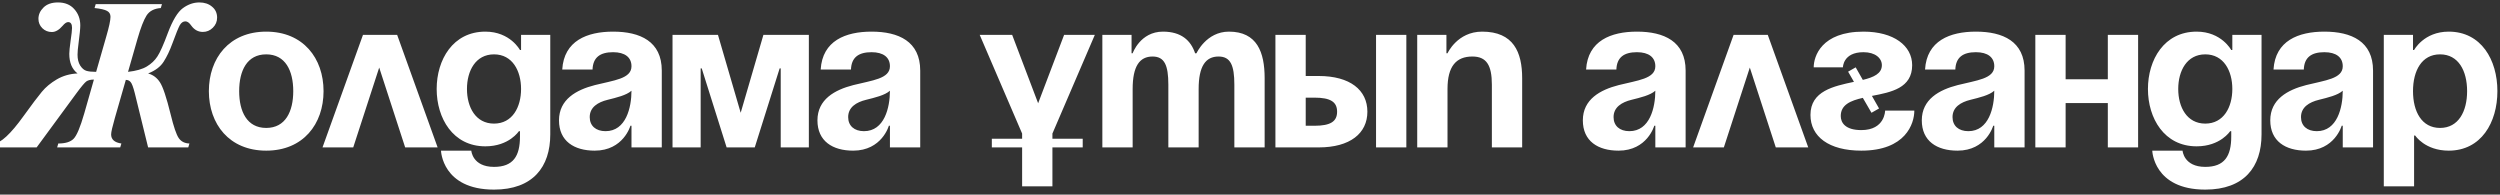 <?xml version="1.0" encoding="UTF-8"?> <svg xmlns="http://www.w3.org/2000/svg" width="424" height="33" viewBox="0 0 424 33" fill="none"><rect x="0" y="0" width="424" height="33" fill="#333333" stroke="none"/><path d="M16.232 0.701H27.468L27.271 1.364C26.148 1.447 25.341 1.871 24.851 2.636C24.374 3.389 23.866 4.697 23.328 6.56L21.715 12.187C23.089 12.032 24.152 11.727 24.905 11.273C25.658 10.819 26.255 10.252 26.697 9.571C27.151 8.878 27.736 7.564 28.453 5.629C29.278 3.442 30.132 2.027 31.016 1.382C31.9 0.736 32.832 0.414 33.811 0.414C34.684 0.414 35.4 0.653 35.962 1.131C36.535 1.597 36.822 2.218 36.822 2.994C36.822 3.663 36.577 4.237 36.087 4.715C35.609 5.181 35.048 5.414 34.403 5.414C33.614 5.414 32.963 5.061 32.45 4.356C32.115 3.866 31.78 3.622 31.446 3.622C31.064 3.622 30.747 3.837 30.496 4.267C30.257 4.697 29.833 5.742 29.224 7.403C28.794 8.585 28.304 9.607 27.754 10.467C27.217 11.315 26.339 11.978 25.12 12.456C25.968 12.695 26.637 13.197 27.127 13.961C27.629 14.714 28.232 16.518 28.937 19.373C29.451 21.488 29.911 22.838 30.317 23.423C30.723 24.008 31.326 24.313 32.127 24.337L31.93 25H25.12L22.862 15.807C22.599 14.768 22.36 14.135 22.145 13.908C21.942 13.669 21.674 13.549 21.339 13.549L19.475 20.036C19.057 21.494 18.848 22.414 18.848 22.796C18.848 23.656 19.428 24.17 20.587 24.337L20.389 25H9.691L9.888 24.337C11.083 24.337 11.943 24.074 12.469 23.549C13.006 23.023 13.616 21.577 14.297 19.212L15.927 13.495C15.378 13.495 14.954 13.597 14.655 13.8C14.368 14.003 13.807 14.672 12.97 15.807L6.215 25H-1.294L-1.115 24.391C0.104 24.307 1.812 22.73 4.011 19.66C5.408 17.724 6.436 16.363 7.093 15.574C7.75 14.774 8.598 14.069 9.637 13.46C10.689 12.85 11.86 12.516 13.15 12.456C12.218 11.739 11.752 10.628 11.752 9.123C11.752 8.705 11.824 7.988 11.967 6.973C12.134 5.85 12.218 5.103 12.218 4.733C12.218 4.075 11.997 3.747 11.555 3.747C11.28 3.747 10.963 3.962 10.605 4.392C10.008 5.085 9.404 5.431 8.795 5.431C8.162 5.431 7.624 5.216 7.182 4.786C6.74 4.344 6.519 3.813 6.519 3.191C6.519 2.475 6.806 1.836 7.379 1.274C7.953 0.701 8.771 0.414 9.835 0.414C11.005 0.414 11.925 0.79 12.594 1.543C13.275 2.295 13.616 3.215 13.616 4.302C13.616 4.84 13.52 5.832 13.329 7.277C13.209 8.161 13.15 8.83 13.15 9.284C13.15 10.013 13.299 10.622 13.598 11.112C13.908 11.59 14.255 11.889 14.637 12.008C15.031 12.127 15.587 12.187 16.304 12.187L18.006 6.256C18.496 4.583 18.741 3.448 18.741 2.851C18.741 2.385 18.544 2.051 18.149 1.847C17.767 1.632 17.062 1.471 16.035 1.364L16.232 0.701ZM40.562 15.458C40.562 18.908 41.883 21.697 45.149 21.697C48.415 21.697 49.736 18.908 49.736 15.458C49.736 12.008 48.415 9.219 45.149 9.219C41.883 9.219 40.562 12.008 40.562 15.458ZM35.423 15.458C35.423 9.88 38.873 5.365 45.149 5.365C51.425 5.365 54.874 9.88 54.874 15.458C54.874 21.036 51.425 25.55 45.149 25.55C38.873 25.55 35.423 21.036 35.423 15.458ZM54.697 25L61.56 5.916H67.358L74.221 25H68.716L64.312 11.458L59.908 25H54.697ZM93.326 5.916V22.798C93.326 28.303 90.39 32.157 83.784 32.157C74.976 32.157 74.793 25.55 74.793 25.55H79.931C79.931 25.55 80.114 28.303 83.784 28.303C87.051 28.303 88.188 26.468 88.188 23.165V22.247H88.005C88.005 22.247 86.353 24.817 82.316 24.817C76.811 24.817 74.059 20.046 74.059 15.091C74.059 10.136 76.811 5.365 82.316 5.365C86.537 5.365 88.188 8.485 88.188 8.485H88.372V5.916H93.326ZM88.372 15.091C88.372 12.008 86.904 9.219 83.784 9.219C80.665 9.219 79.197 12.008 79.197 15.091C79.197 18.174 80.665 20.963 83.784 20.963C86.904 20.963 88.372 18.174 88.372 15.091ZM100.494 11.788H95.356C95.65 6.907 99.577 5.365 103.981 5.365C108.568 5.365 112.238 7.017 112.238 11.972V25H107.1V21.33H106.917C106.917 21.33 105.742 25.55 100.861 25.55C97.375 25.55 94.806 23.936 94.806 20.413C94.806 16.853 97.742 15.238 100.898 14.43C104.091 13.623 107.1 13.366 107.1 11.238C107.1 9.733 105.999 8.852 103.981 8.852C101.779 8.852 100.568 9.733 100.494 11.788ZM107.1 15.385C106.256 16.155 104.531 16.559 103.063 16.926C101.412 17.33 100.017 18.174 100.017 19.862C100.017 21.33 101.045 22.247 102.696 22.247C106.183 22.247 107.1 18.21 107.1 15.385ZM137.181 5.916V25H132.41V11.604H132.227L128.006 25H123.235L119.015 11.604H118.831V25H114.06V5.916H121.767L125.621 19.128L129.474 5.916H137.181ZM144.326 11.788H139.188C139.482 6.907 143.409 5.365 147.813 5.365C152.4 5.365 156.07 7.017 156.07 11.972V25H150.932V21.33H150.749C150.749 21.33 149.575 25.55 144.693 25.55C141.207 25.55 138.638 23.936 138.638 20.413C138.638 16.853 141.574 15.238 144.73 14.43C147.923 13.623 150.932 13.366 150.932 11.238C150.932 9.733 149.831 8.852 147.813 8.852C145.611 8.852 144.4 9.733 144.326 11.788ZM150.932 15.385C150.088 16.155 148.363 16.559 146.895 16.926C145.244 17.33 143.849 18.174 143.849 19.862C143.849 21.33 144.877 22.247 146.528 22.247C150.015 22.247 150.932 18.21 150.932 15.385ZM168.214 25V23.532H173.352V22.651L166.159 5.916H171.664L176.068 17.513L180.472 5.916H185.683L178.49 22.651V23.532H183.628V25H178.49V31.606H173.352V25H168.214ZM198.152 25V14.357C198.152 11.054 197.492 9.586 195.473 9.586C193.271 9.586 192.097 11.238 192.097 15.091V25H186.959V5.916H191.913V9.036H192.097C192.097 9.036 193.381 5.365 197.235 5.365C200.317 5.365 201.969 6.833 202.703 9.072L202.74 9.036H202.923C202.923 9.036 204.575 5.365 208.428 5.365C213.199 5.365 214.484 8.852 214.484 13.256V25H209.346V14.357C209.346 11.054 208.685 9.586 206.667 9.586C204.465 9.586 203.29 11.238 203.29 15.091V25H198.152ZM216.311 25V5.916H221.449V12.889H223.651C228.973 12.889 231.909 15.274 231.909 18.945C231.909 22.614 228.973 25 223.651 25H216.311ZM222.917 16.559H221.449V21.33H222.917C225.67 21.33 226.771 20.596 226.771 18.945C226.771 17.293 225.67 16.559 222.917 16.559ZM238.515 5.916V25H233.377V5.916H238.515ZM240.36 25V5.916H245.314V9.036H245.498C245.498 9.036 247.149 5.365 251.37 5.365C256.691 5.365 258.159 8.852 258.159 13.256V25H253.021V14.357C253.021 11.054 252.104 9.586 249.718 9.586C246.966 9.586 245.498 11.238 245.498 15.091V25H240.36ZM274.138 11.788H269C269.294 6.907 273.221 5.365 277.625 5.365C282.212 5.365 285.882 7.017 285.882 11.972V25H280.744V21.33H280.561C280.561 21.33 279.386 25.55 274.505 25.55C271.019 25.55 268.45 23.936 268.45 20.413C268.45 16.853 271.386 15.238 274.542 14.43C277.735 13.623 280.744 13.366 280.744 11.238C280.744 9.733 279.643 8.852 277.625 8.852C275.423 8.852 274.212 9.733 274.138 11.788ZM280.744 15.385C279.9 16.155 278.175 16.559 276.707 16.926C275.056 17.33 273.661 18.174 273.661 19.862C273.661 21.33 274.689 22.247 276.34 22.247C279.827 22.247 280.744 18.21 280.744 15.385ZM287.154 25L294.017 5.916H299.815L306.678 25H301.173L296.769 11.458L292.365 25H287.154ZM313.439 12.155L314.724 11.421L315.935 13.55C317.77 13.109 319.165 12.485 319.165 11.054C319.165 9.88 318.064 8.852 316.045 8.852C312.559 8.852 312.559 11.421 312.559 11.421H307.604C307.604 9.586 308.889 5.365 316.045 5.365C321.183 5.365 324.303 7.751 324.303 11.054C324.303 14.944 320.743 15.642 317.476 16.265L318.688 18.394L317.403 19.128L315.935 16.596C313.843 17.073 312.192 17.77 312.192 19.678C312.192 20.779 312.926 22.064 315.678 22.064C319.715 22.064 319.715 18.761 319.715 18.761H324.67C324.67 20.963 323.202 25.55 315.678 25.55C310.173 25.55 307.054 23.165 307.054 19.495C307.054 15.421 311.017 14.614 314.43 13.88L313.439 12.155ZM331.625 11.788H326.487C326.781 6.907 330.708 5.365 335.112 5.365C339.699 5.365 343.369 7.017 343.369 11.972V25H338.231V21.33H338.048C338.048 21.33 336.874 25.55 331.992 25.55C328.506 25.55 325.937 23.936 325.937 20.413C325.937 16.853 328.873 15.238 332.029 14.43C335.222 13.623 338.231 13.366 338.231 11.238C338.231 9.733 337.13 8.852 335.112 8.852C332.91 8.852 331.699 9.733 331.625 11.788ZM338.231 15.385C337.387 16.155 335.662 16.559 334.194 16.926C332.543 17.33 331.148 18.174 331.148 19.862C331.148 21.33 332.176 22.247 333.827 22.247C337.314 22.247 338.231 18.21 338.231 15.385ZM357.486 25V17.477H350.33V25H345.192V5.916H350.33V13.44H357.486V5.916H362.624V25H357.486ZM383.557 5.916V22.798C383.557 28.303 380.621 32.157 374.015 32.157C365.207 32.157 365.024 25.55 365.024 25.55H370.162C370.162 25.55 370.345 28.303 374.015 28.303C377.282 28.303 378.419 26.468 378.419 23.165V22.247H378.236C378.236 22.247 376.584 24.817 372.547 24.817C367.042 24.817 364.29 20.046 364.29 15.091C364.29 10.136 367.042 5.365 372.547 5.365C376.768 5.365 378.419 8.485 378.419 8.485H378.603V5.916H383.557ZM378.603 15.091C378.603 12.008 377.135 9.219 374.015 9.219C370.896 9.219 369.428 12.008 369.428 15.091C369.428 18.174 370.896 20.963 374.015 20.963C377.135 20.963 378.603 18.174 378.603 15.091ZM390.725 11.788H385.587C385.881 6.907 389.808 5.365 394.212 5.365C398.799 5.365 402.469 7.017 402.469 11.972V25H397.331V21.33H397.148C397.148 21.33 395.973 25.55 391.092 25.55C387.606 25.55 385.037 23.936 385.037 20.413C385.037 16.853 387.973 15.238 391.129 14.43C394.322 13.623 397.331 13.366 397.331 11.238C397.331 9.733 396.23 8.852 394.212 8.852C392.01 8.852 390.799 9.733 390.725 11.788ZM397.331 15.385C396.487 16.155 394.762 16.559 393.294 16.926C391.643 17.33 390.248 18.174 390.248 19.862C390.248 21.33 391.276 22.247 392.927 22.247C396.414 22.247 397.331 18.21 397.331 15.385ZM404.291 31.606V5.916H409.246V8.485H409.429C409.429 8.485 411.081 5.365 415.301 5.365C420.806 5.365 423.559 10.136 423.559 15.458C423.559 20.779 420.806 25.55 415.301 25.55C411.264 25.55 409.613 22.982 409.613 22.982H409.429V31.606H404.291ZM409.246 15.458C409.246 18.908 410.714 21.697 413.833 21.697C416.953 21.697 418.421 18.908 418.421 15.458C418.421 12.008 416.953 9.219 413.833 9.219C410.714 9.219 409.246 12.008 409.246 15.458Z" fill="white"></path></svg> 